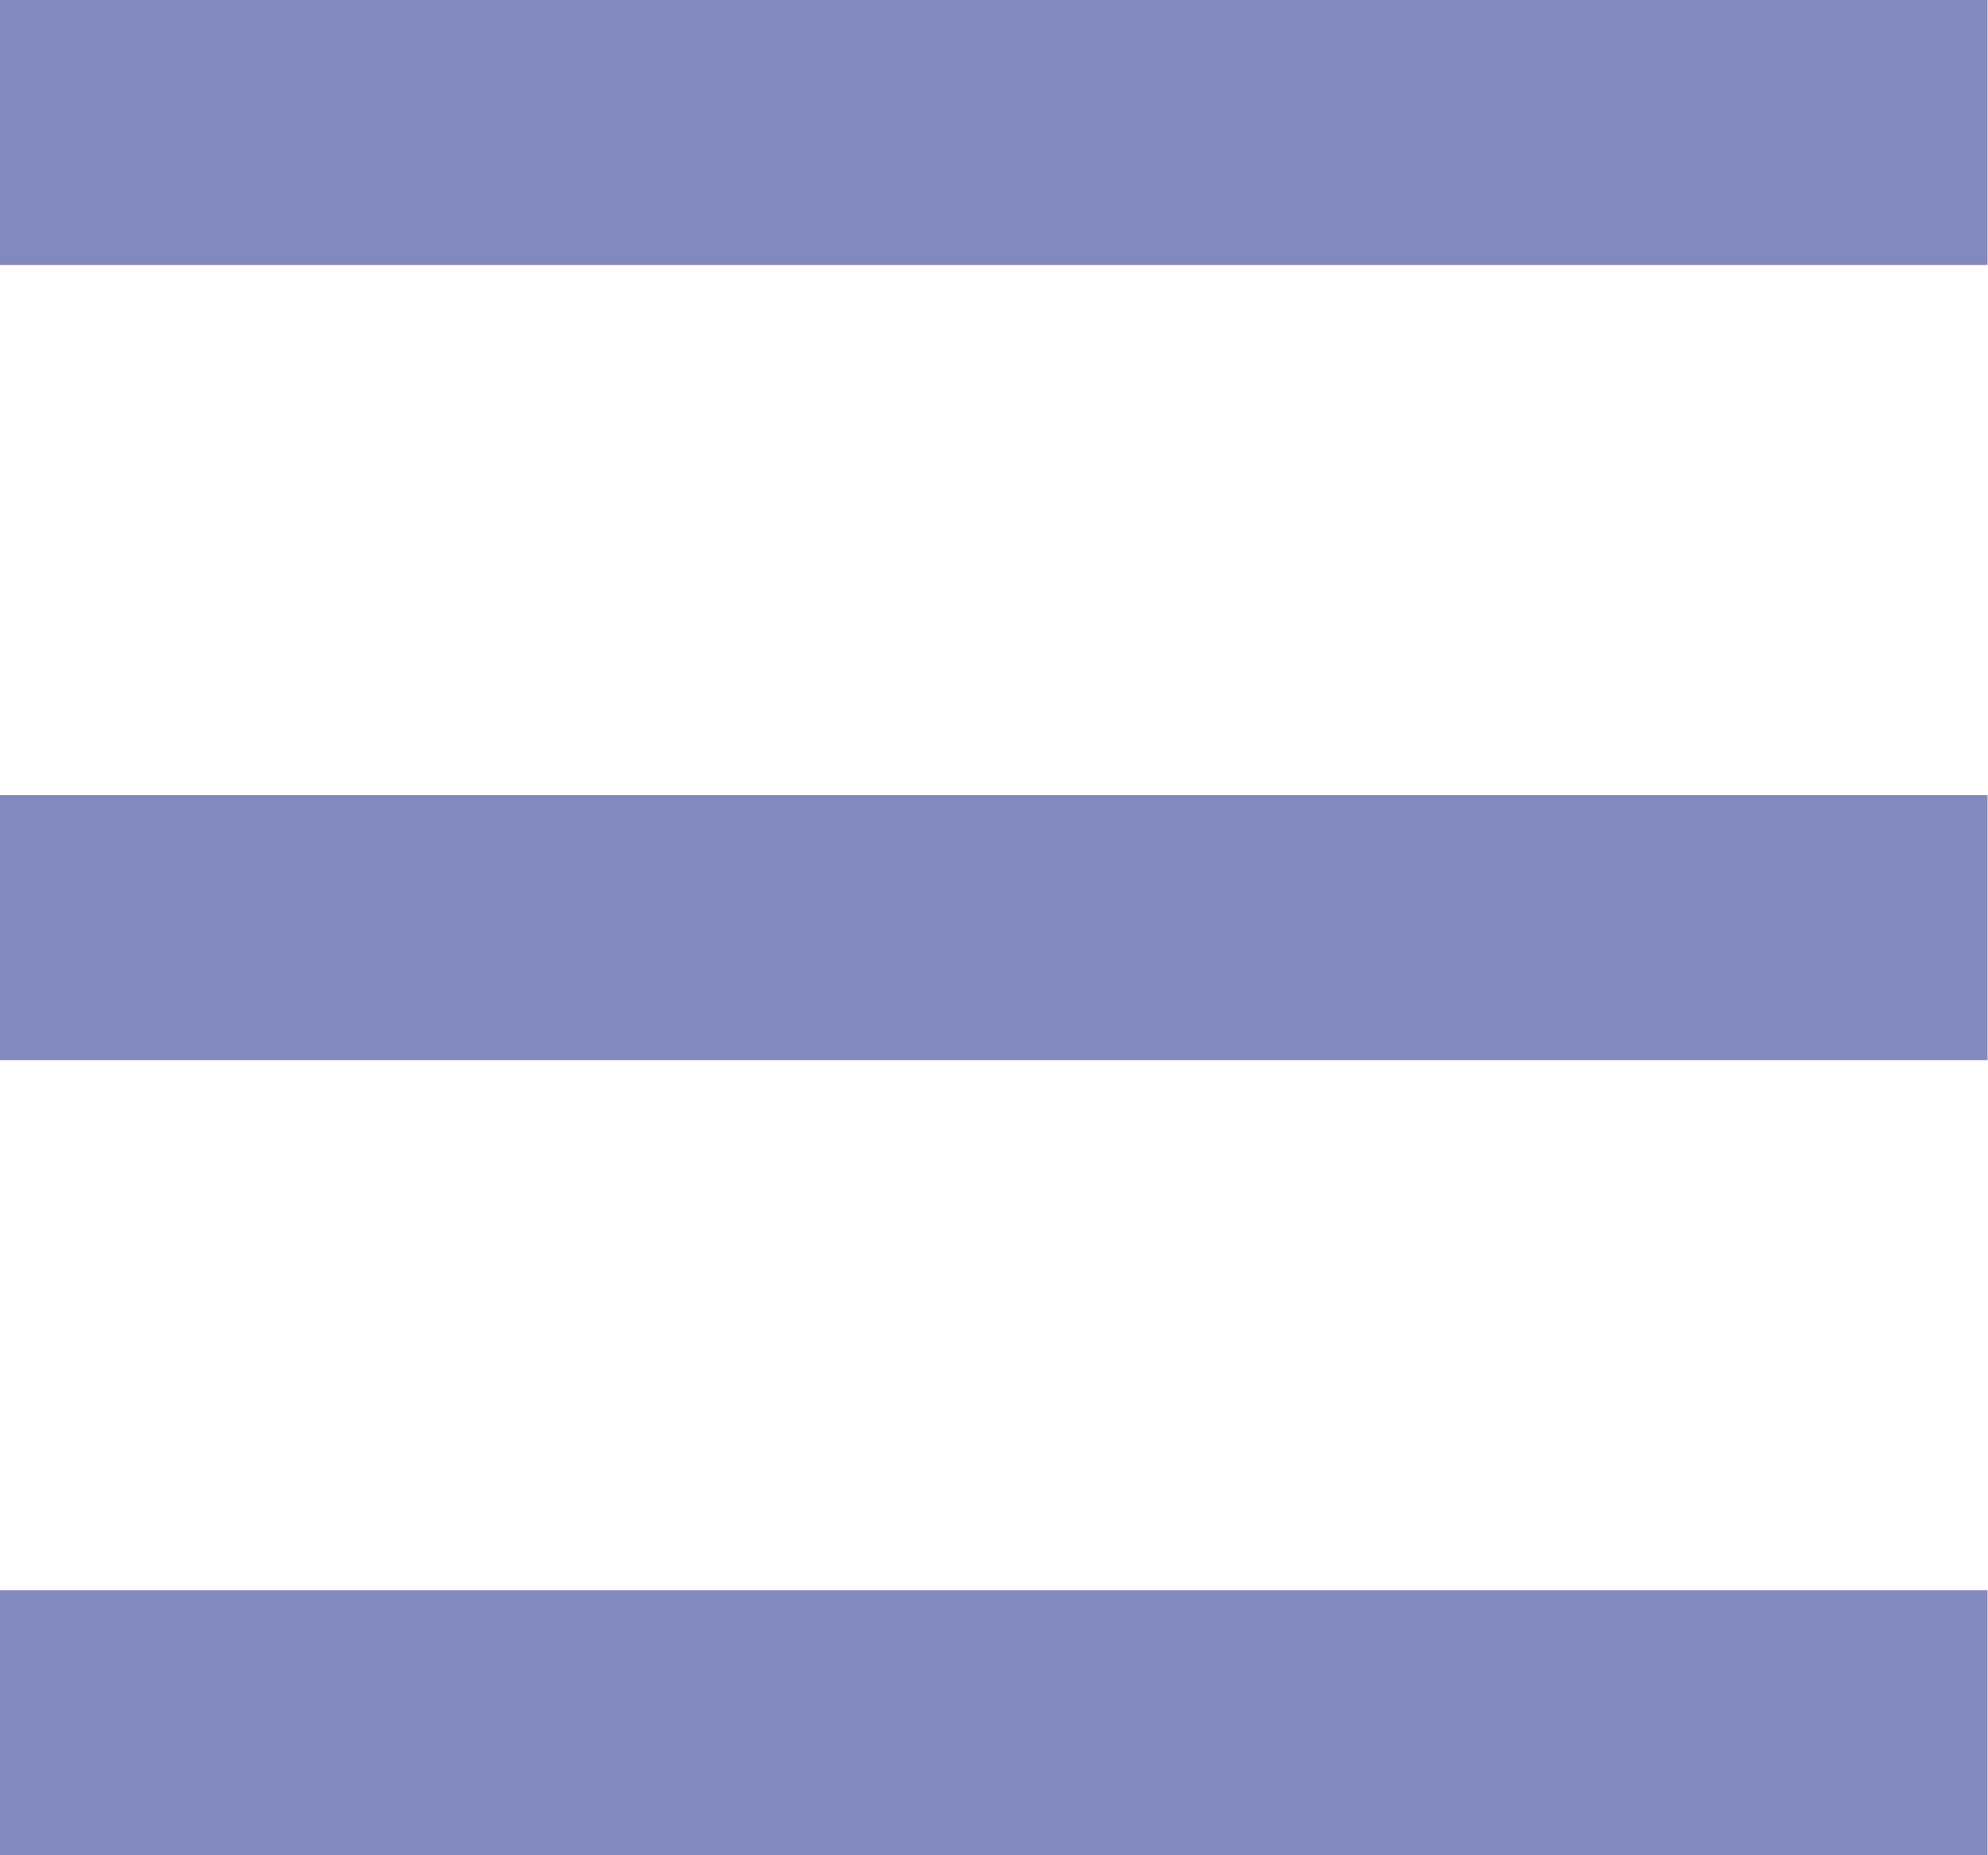<?xml version="1.0" encoding="UTF-8" standalone="no"?>
<svg
   xmlns:dc="http://purl.org/dc/elements/1.1/"
   xmlns:cc="http://creativecommons.org/ns#"
   xmlns:rdf="http://www.w3.org/1999/02/22-rdf-syntax-ns#"
   xmlns:svg="http://www.w3.org/2000/svg"
   xmlns="http://www.w3.org/2000/svg"
   xmlns:sodipodi="http://sodipodi.sourceforge.net/DTD/sodipodi-0.dtd"
   xmlns:inkscape="http://www.inkscape.org/namespaces/inkscape"
   version="1.1"
   id="svg2"
   viewBox="0 0 300 280"
   height="280"
   width="300"
   inkscape:version="0.91 r13725"
   sodipodi:docname="menu.svg">
  <sodipodi:namedview
     pagecolor="#ffffff"
     bordercolor="#666666"
     borderopacity="1"
     objecttolerance="10"
     gridtolerance="10"
     guidetolerance="10"
     inkscape:pageopacity="0"
     inkscape:pageshadow="2"
     inkscape:window-width="1319"
     inkscape:window-height="744"
     id="namedview9"
     showgrid="false"
     inkscape:zoom="1.5733333"
     inkscape:cx="159.63809"
     inkscape:cy="148.00217"
     inkscape:window-x="49"
     inkscape:window-y="24"
     inkscape:window-maximized="1"
     inkscape:current-layer="layer1" />
  <defs
     id="defs4">
    <filter
       style="color-interpolation-filters:sRGB;"
       inkscape:label="Tritone"
       id="filter3344">
      <feColorMatrix
         type="hueRotate"
         values="0"
         result="colormatrix1"
         id="feColorMatrix3346" />
      <feColorMatrix
         in="colormatrix1"
         type="matrix"
         values="1 0 0 0 0 1 0 0 0 0 1 0 0 0 0 0 0 0 0 1 "
         result="colormatrix2"
         id="feColorMatrix3348" />
      <feColorMatrix
         in="colormatrix1"
         type="matrix"
         values="0 1 0 0 0 0 1 0 0 0 0 1 0 0 0 0 0 0 0 1 "
         result="colormatrix3"
         id="feColorMatrix3350" />
      <feColorMatrix
         in="colormatrix1"
         type="matrix"
         values="0 0 1 0 0 0 0 1 0 0 0 0 1 0 0 0 0 0 0 1 "
         result="colormatrix4"
         id="feColorMatrix3352" />
      <feBlend
         in="colormatrix2"
         in2="colormatrix3"
         mode="darken"
         result="blend1"
         id="feBlend3354" />
      <feBlend
         in="blend1"
         in2="colormatrix4"
         mode="darken"
         result="blend2"
         id="feBlend3356" />
      <feBlend
         in="colormatrix2"
         in2="colormatrix3"
         mode="lighten"
         result="blend3"
         id="feBlend3358" />
      <feBlend
         in="blend3"
         in2="colormatrix4"
         mode="lighten"
         result="blend4"
         id="feBlend3360" />
      <feComponentTransfer
         in="blend4"
         result="componentTransfer"
         id="feComponentTransfer3362">
        <feFuncR
           type="linear"
           slope="0"
           id="feFuncR3364" />
      </feComponentTransfer>
      <feBlend
         in="blend2"
         in2="componentTransfer"
         mode="lighten"
         result="blend5"
         id="feBlend3366" />
      <feColorMatrix
         in="blend5"
         type="matrix"
         values="-1 1 0 0 0 -1 1 0 0 0 -1 1 0 0 0 0 0 0 0 1 "
         result="colormatrix5"
         id="feColorMatrix3368" />
      <feFlood
         flood-opacity="1"
         flood-color="rgb(130,137,188)"
         result="flood"
         id="feFlood3370" />
      <feComposite
         in="colormatrix5"
         in2="flood"
         operator="arithmetic"
         k1="1"
         result="composite1"
         id="feComposite3372" />
      <feGaussianBlur
         stdDeviation="0.01"
         result="blur"
         id="feGaussianBlur3374" />
      <feBlend
         in2="blur"
         mode="normal"
         result="blend6"
         id="feBlend3376" />
      <feComposite
         in="blend2"
         in2="blend6"
         operator="arithmetic"
         k1="0"
         k2="1"
         k3="1"
         k4="0"
         result="composite2"
         id="feComposite3378" />
      <feComposite
         in2="SourceGraphic"
         operator="in"
         result="fbSourceGraphic"
         id="feComposite3380" />
      <feColorMatrix
         result="fbSourceGraphicAlpha"
         in="fbSourceGraphic"
         values="0 0 0 -1 0 0 0 0 -1 0 0 0 0 -1 0 0 0 0 1 0"
         id="feColorMatrix3382" />
      <feColorMatrix
         id="feColorMatrix3384"
         type="hueRotate"
         values="0"
         result="colormatrix1"
         in="fbSourceGraphic" />
      <feColorMatrix
         id="feColorMatrix3386"
         in="colormatrix1"
         type="matrix"
         values="1 0 0 0 0 1 0 0 0 0 1 0 0 0 0 0 0 0 0 1 "
         result="colormatrix2" />
      <feColorMatrix
         id="feColorMatrix3388"
         in="colormatrix1"
         type="matrix"
         values="0 1 0 0 0 0 1 0 0 0 0 1 0 0 0 0 0 0 0 1 "
         result="colormatrix3" />
      <feColorMatrix
         id="feColorMatrix3390"
         in="colormatrix1"
         type="matrix"
         values="0 0 1 0 0 0 0 1 0 0 0 0 1 0 0 0 0 0 0 1 "
         result="colormatrix4" />
      <feBlend
         id="feBlend3392"
         in2="colormatrix3"
         in="colormatrix2"
         mode="darken"
         result="blend1" />
      <feBlend
         id="feBlend3394"
         in2="colormatrix4"
         in="blend1"
         mode="darken"
         result="blend2" />
      <feBlend
         id="feBlend3396"
         in2="colormatrix3"
         in="colormatrix2"
         mode="lighten"
         result="blend3" />
      <feBlend
         id="feBlend3398"
         in2="colormatrix4"
         in="blend3"
         mode="lighten"
         result="blend4" />
      <feComponentTransfer
         id="feComponentTransfer3400"
         in="blend4"
         result="componentTransfer">
        <feFuncR
           id="feFuncR3402"
           type="linear"
           slope="0" />
      </feComponentTransfer>
      <feBlend
         id="feBlend3404"
         in2="componentTransfer"
         in="blend2"
         mode="lighten"
         result="blend5" />
      <feColorMatrix
         id="feColorMatrix3406"
         in="blend5"
         type="matrix"
         values="-1 1 0 0 0 -1 1 0 0 0 -1 1 0 0 0 0 0 0 0 1 "
         result="colormatrix5" />
      <feFlood
         id="feFlood3408"
         flood-opacity="1"
         flood-color="rgb(130,137,188)"
         result="flood" />
      <feComposite
         id="feComposite3410"
         in2="flood"
         in="colormatrix5"
         operator="arithmetic"
         k1="1"
         result="composite1" />
      <feGaussianBlur
         id="feGaussianBlur3412"
         stdDeviation="0.01"
         result="blur" />
      <feBlend
         id="feBlend3414"
         in2="blur"
         mode="normal"
         result="blend6" />
      <feComposite
         id="feComposite3416"
         in2="blend6"
         in="blend2"
         operator="arithmetic"
         k1="0"
         k2="1"
         k3="1"
         k4="0"
         result="composite2" />
      <feComposite
         id="feComposite3418"
         in2="fbSourceGraphic"
         operator="in"
         result="composite3" />
    </filter>
    <filter
       style="color-interpolation-filters:sRGB;"
       inkscape:label="Tritone"
       id="filter3432">
      <feColorMatrix
         type="hueRotate"
         values="0"
         result="colormatrix1"
         id="feColorMatrix3434" />
      <feColorMatrix
         in="colormatrix1"
         type="matrix"
         values="1 0 0 0 0 1 0 0 0 0 1 0 0 0 0 0 0 0 0 1 "
         result="colormatrix2"
         id="feColorMatrix3436" />
      <feColorMatrix
         in="colormatrix1"
         type="matrix"
         values="0 1 0 0 0 0 1 0 0 0 0 1 0 0 0 0 0 0 0 1 "
         result="colormatrix3"
         id="feColorMatrix3438" />
      <feColorMatrix
         in="colormatrix1"
         type="matrix"
         values="0 0 1 0 0 0 0 1 0 0 0 0 1 0 0 0 0 0 0 1 "
         result="colormatrix4"
         id="feColorMatrix3440" />
      <feBlend
         in="colormatrix2"
         in2="colormatrix3"
         mode="darken"
         result="blend1"
         id="feBlend3442" />
      <feBlend
         in="blend1"
         in2="colormatrix4"
         mode="darken"
         result="blend2"
         id="feBlend3444" />
      <feBlend
         in="colormatrix2"
         in2="colormatrix3"
         mode="lighten"
         result="blend3"
         id="feBlend3446" />
      <feBlend
         in="blend3"
         in2="colormatrix4"
         mode="lighten"
         result="blend4"
         id="feBlend3448" />
      <feComponentTransfer
         in="blend4"
         result="componentTransfer"
         id="feComponentTransfer3450">
        <feFuncR
           type="linear"
           slope="0"
           id="feFuncR3452" />
      </feComponentTransfer>
      <feBlend
         in="blend2"
         in2="componentTransfer"
         mode="lighten"
         result="blend5"
         id="feBlend3454" />
      <feColorMatrix
         in="blend5"
         type="matrix"
         values="-1 1 0 0 0 -1 1 0 0 0 -1 1 0 0 0 0 0 0 0 1 "
         result="colormatrix5"
         id="feColorMatrix3456" />
      <feFlood
         flood-opacity="1"
         flood-color="rgb(130,137,188)"
         result="flood"
         id="feFlood3458" />
      <feComposite
         in="colormatrix5"
         in2="flood"
         operator="arithmetic"
         k1="1"
         result="composite1"
         id="feComposite3460" />
      <feGaussianBlur
         stdDeviation="0.01"
         result="blur"
         id="feGaussianBlur3462" />
      <feBlend
         in2="blur"
         mode="normal"
         result="blend6"
         id="feBlend3464" />
      <feComposite
         in="blend2"
         in2="blend6"
         operator="arithmetic"
         k1="0"
         k2="1"
         k3="1"
         k4="0"
         result="composite2"
         id="feComposite3466" />
      <feComposite
         in2="SourceGraphic"
         operator="in"
         result="composite3"
         id="feComposite3468" />
    </filter>
  </defs>
  <g
     transform="matrix(0.995,0,0,1,1.422,-772.364)"
     id="layer1">
    <path
       style="fill:#8289bc;fill-opacity:1;stroke:none;stroke-width:1.271;stroke-opacity:1"
       d="m -1.429,792.362 0,-20 150.715,0 150.715,0 0,20 0,20 -150.715,0 -150.715,0 0,-20 z"
       id="path3476"
       inkscape:connector-curvature="0" />
    <path
       style="fill:#8289bc;fill-opacity:1;stroke:none;stroke-width:1.271;stroke-opacity:1"
       d="m -1.429,1032.362 0,-20 150.715,0 150.715,0 0,20 0,20 -150.715,0 -150.715,0 0,-20 z"
       id="path4280"
       inkscape:connector-curvature="0" />
    <path
       style="fill:#8289bc;fill-opacity:1;stroke:none;stroke-opacity:1"
       d="m -1.429,912.362 0,-20 150.715,0 150.715,0 0,20 0,20 -150.715,0 -150.715,0 0,-20 z"
       id="path4284"
       inkscape:connector-curvature="0" />
  </g>
</svg>
